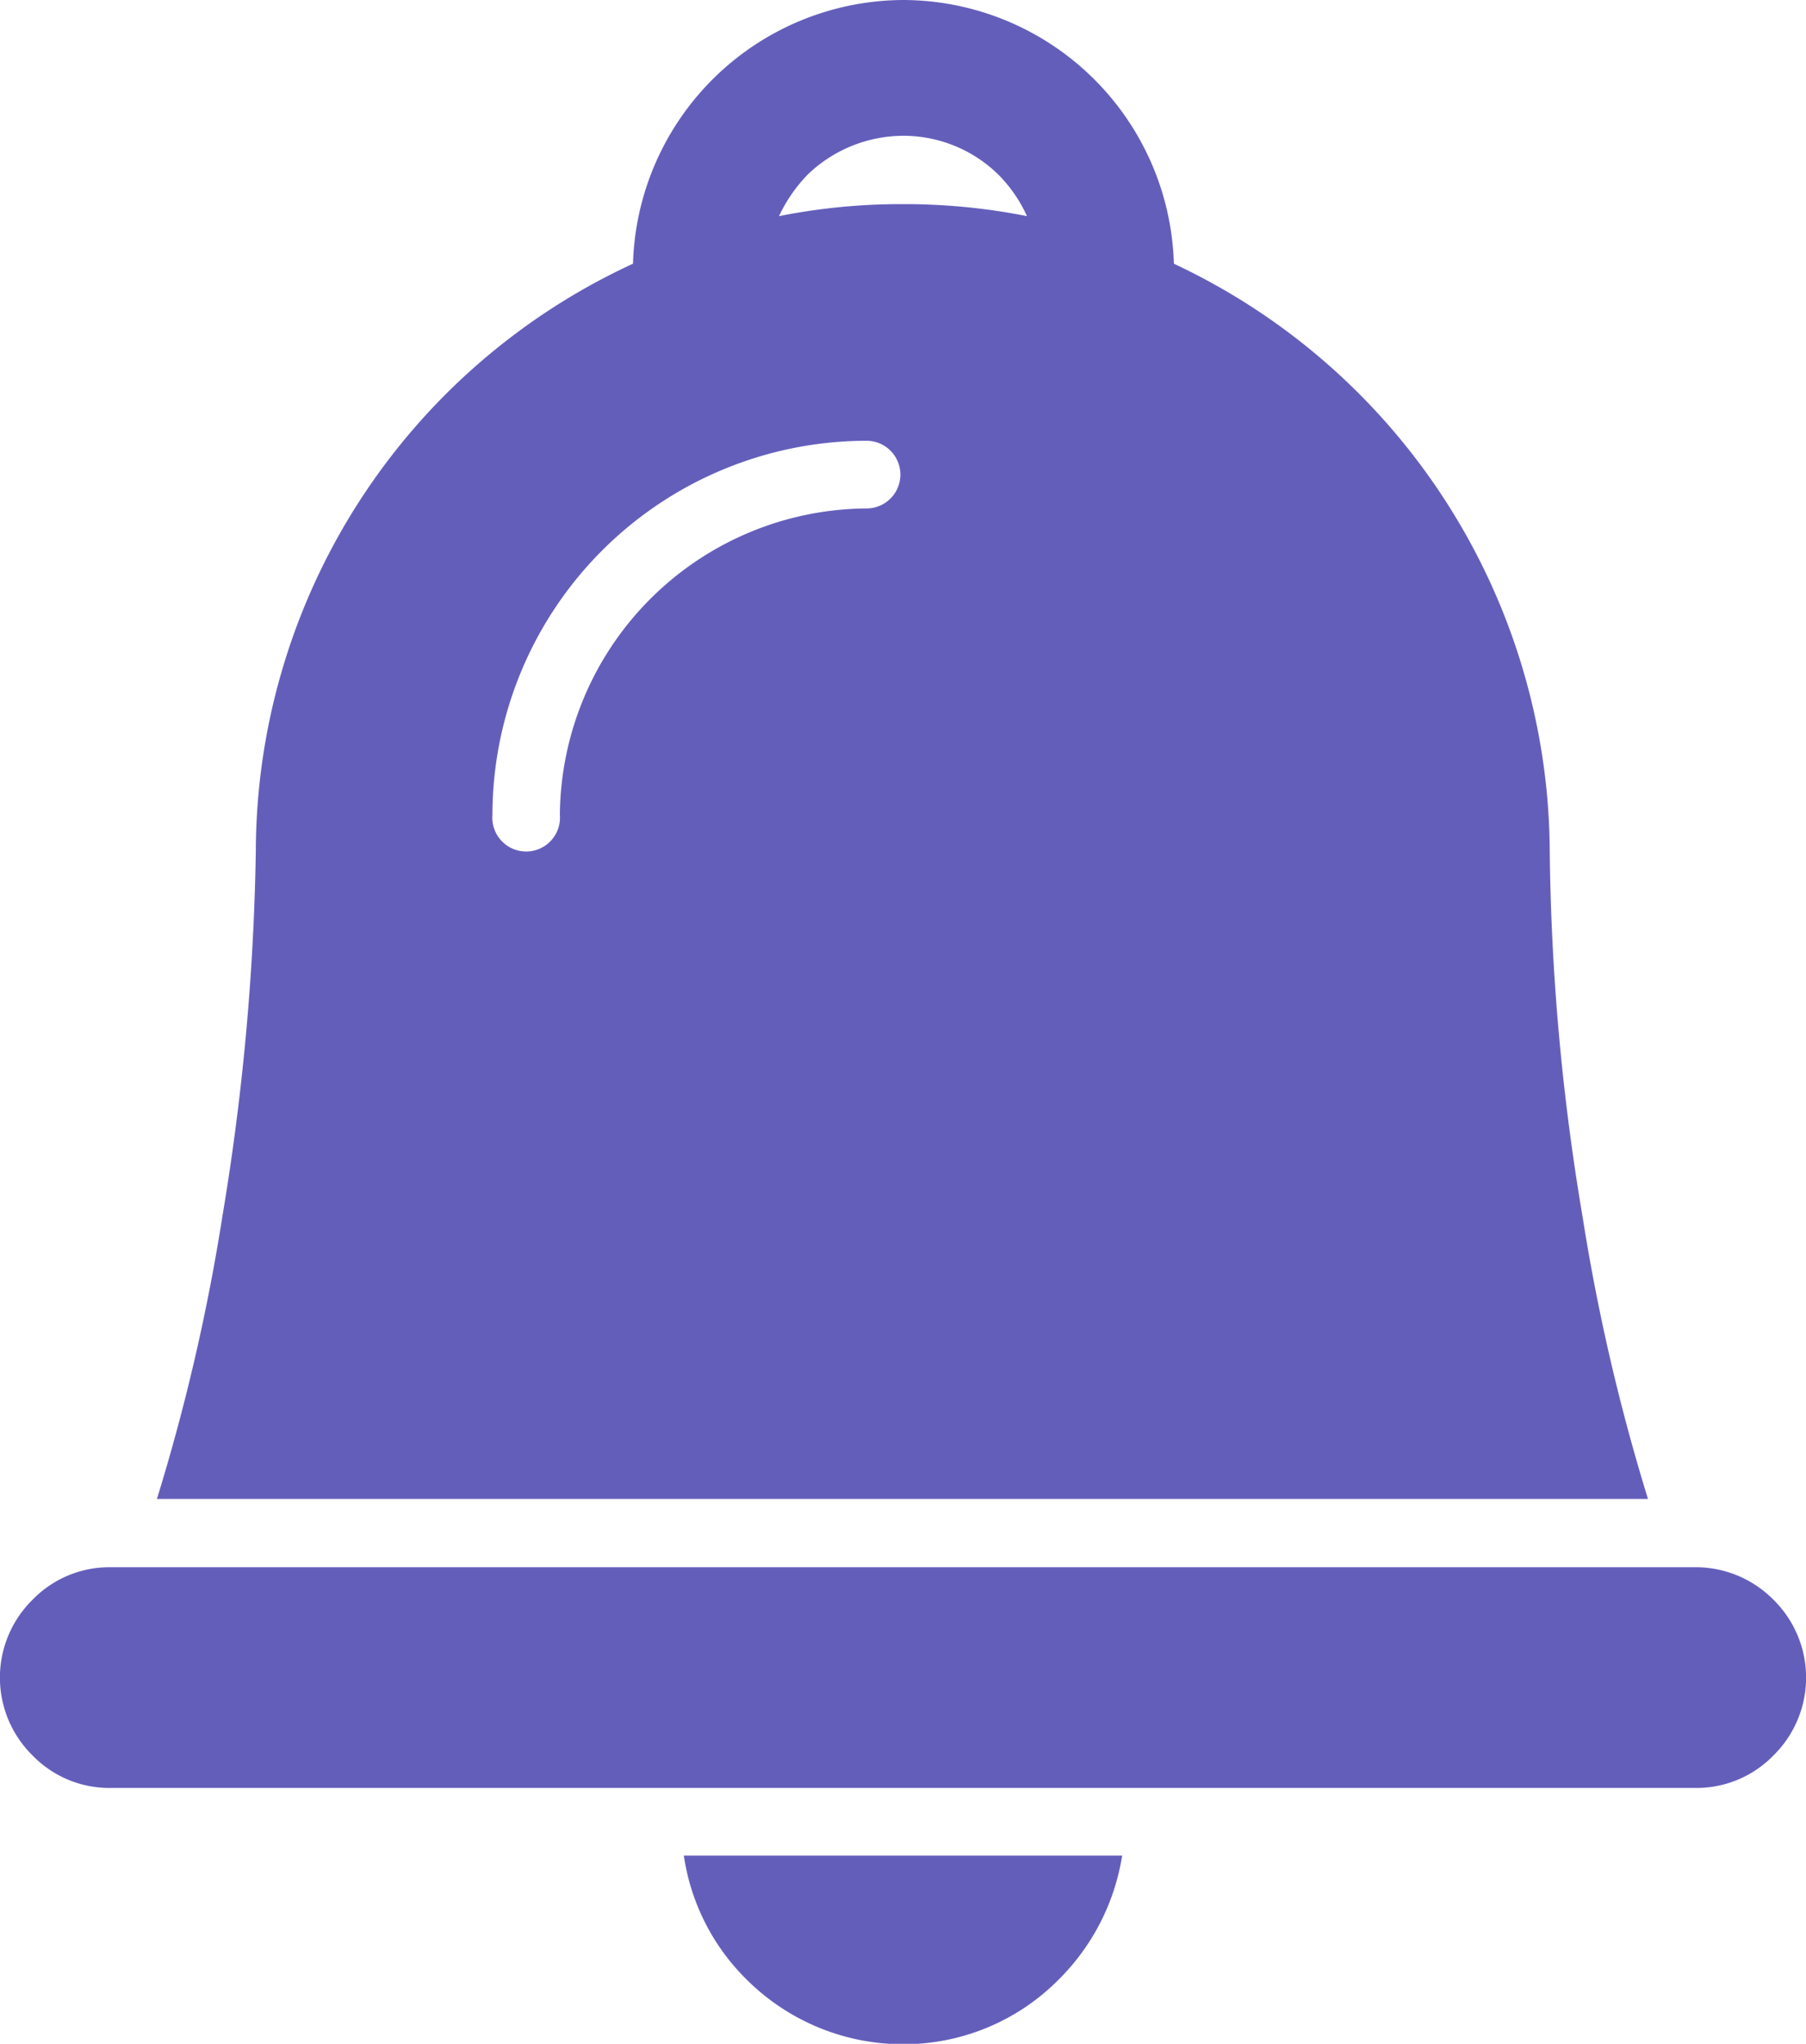 <svg xmlns="http://www.w3.org/2000/svg" viewBox="0 0 82.74 93.62"><defs><style>.cls-1{fill:#645ebb;fill-rule:evenodd;}</style></defs><g id="Calque_2" data-name="Calque 2"><g id="Layer_1" data-name="Layer 1"><path class="cls-1" d="M10.19,55.71a92.57,92.57,0,0,1-3,12.95H75.5a92.65,92.65,0,0,1-3-12.95A106.7,106.7,0,0,1,71,39,29.89,29.89,0,0,0,53.78,12.08,12.44,12.44,0,0,0,41.37,0,12.44,12.44,0,0,0,29,12.08,29.71,29.71,0,0,0,11.72,39,111.78,111.78,0,0,1,10.19,55.71ZM47.05,9.9a29,29,0,0,0-5.68-.55,28.72,28.72,0,0,0-5.68.55A7,7,0,0,1,37,8a6.34,6.34,0,0,1,4.4-1.78A6.22,6.22,0,0,1,45.74,8,6.51,6.51,0,0,1,47.05,9.9ZM51.41,85H31.33a10,10,0,0,0,2.84,5.64,10.15,10.15,0,0,0,7.2,3,10,10,0,0,0,7.17-3A10.26,10.26,0,0,0,51.41,85ZM77.65,71.79H5.06a4.9,4.9,0,0,0-3.57,1.49,5,5,0,0,0,0,7.13A4.9,4.9,0,0,0,5.06,81.9H77.65a4.92,4.92,0,0,0,3.6-1.49,5,5,0,0,0,0-7.13A5,5,0,0,0,77.65,71.79Zm-52-34.46a1.55,1.55,0,1,1-3.09,0A17.16,17.16,0,0,1,39.7,20.19a1.55,1.55,0,1,1,0,3.1,14.15,14.15,0,0,0-14.05,14Z"/></g></g></svg>